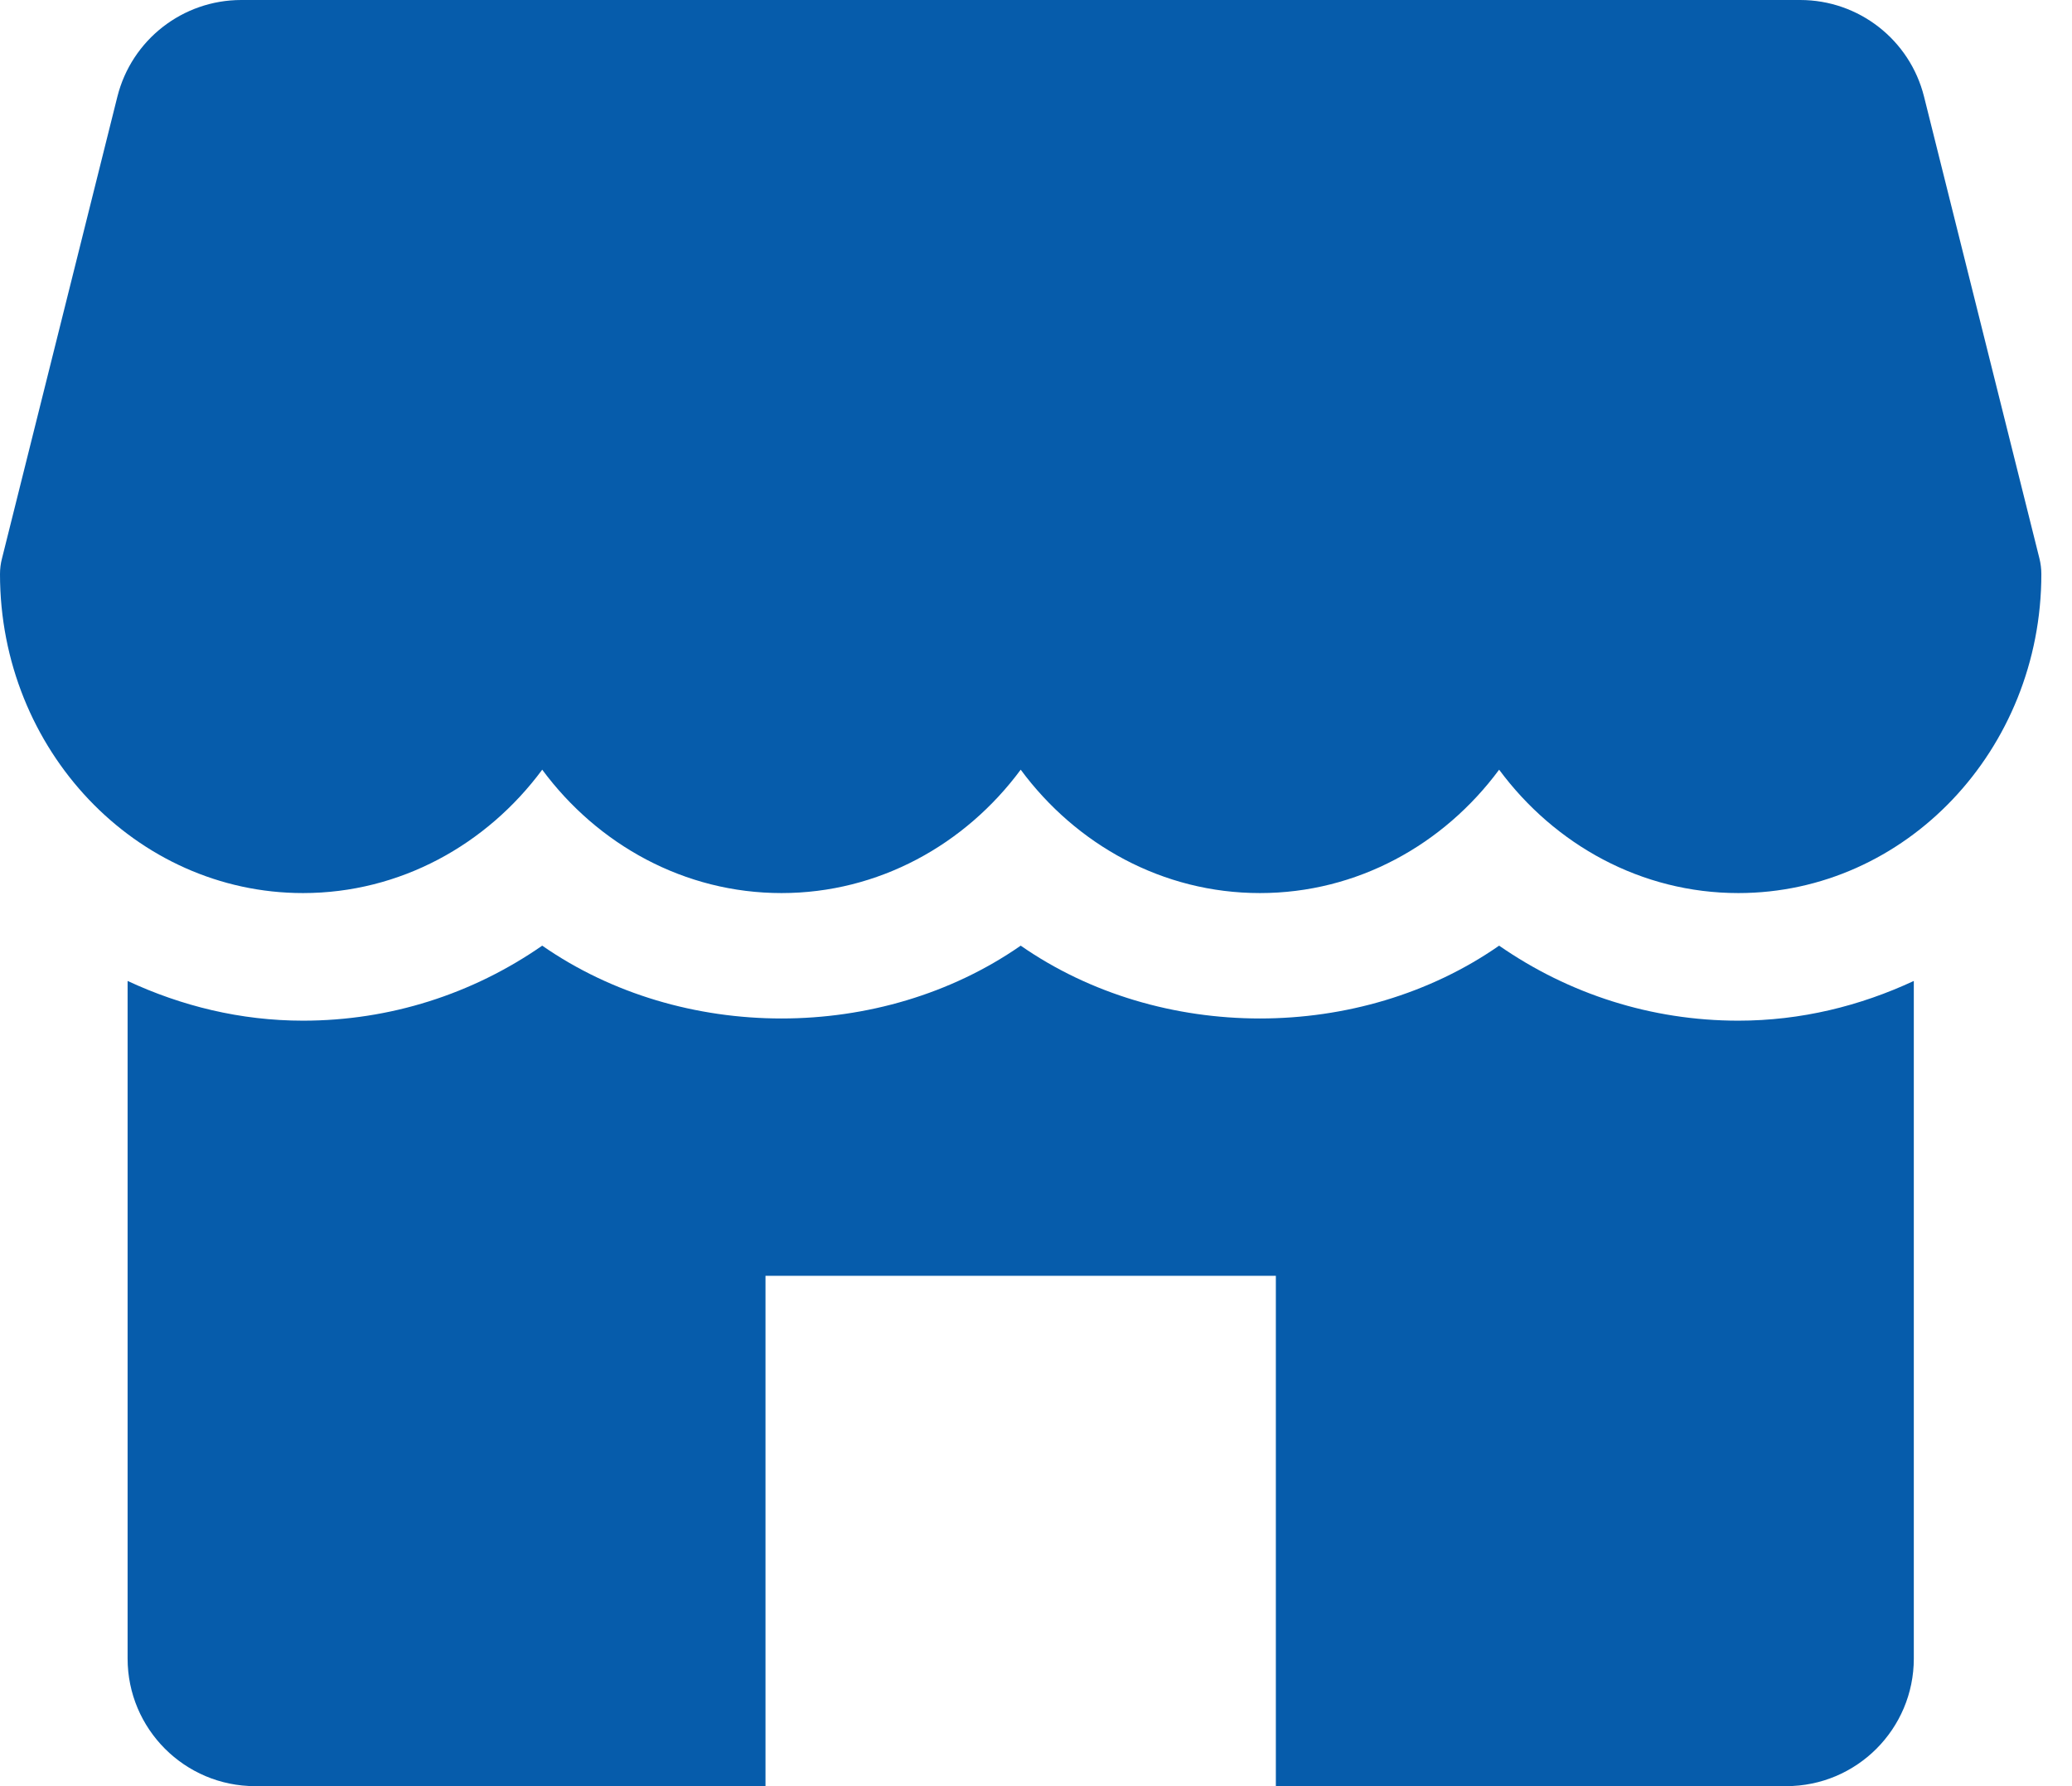 <svg xmlns="http://www.w3.org/2000/svg" width="29" height="25" viewBox="0 0 29 25" fill="none"><path d="M28.545 7.82L26.929 1.352C26.73 0.557 26.016 0 25.196 0H3.377C2.557 0 1.843 0.557 1.643 1.352L0.027 7.82C0.009 7.889 0 7.963 0 8.036C0 10.496 1.902 12.5 4.241 12.5C5.6 12.5 6.812 11.823 7.589 10.773C8.366 11.823 9.579 12.5 10.938 12.5C12.296 12.5 13.509 11.823 14.286 10.773C15.062 11.823 16.273 12.5 17.634 12.5C18.995 12.5 20.205 11.823 20.982 10.773C21.759 11.823 22.97 12.5 24.33 12.5C26.67 12.5 28.571 10.496 28.571 8.036C28.571 7.963 28.562 7.889 28.545 7.82Z" fill="#065CAB"></path><path d="M20.982 13.236C19.029 14.595 16.239 14.595 14.286 13.236C12.332 14.595 9.543 14.595 7.589 13.236C6.613 13.914 5.457 14.286 4.241 14.286C3.364 14.286 2.538 14.08 1.786 13.73V23.214C1.786 24.2 2.586 25 3.571 25H10.714V17.857H17.857V25H25C25.986 25 26.786 24.2 26.786 23.214V13.73C26.034 14.08 25.207 14.286 24.33 14.286C23.114 14.286 21.959 13.914 20.982 13.236Z" fill="#065CAB"></path></svg>